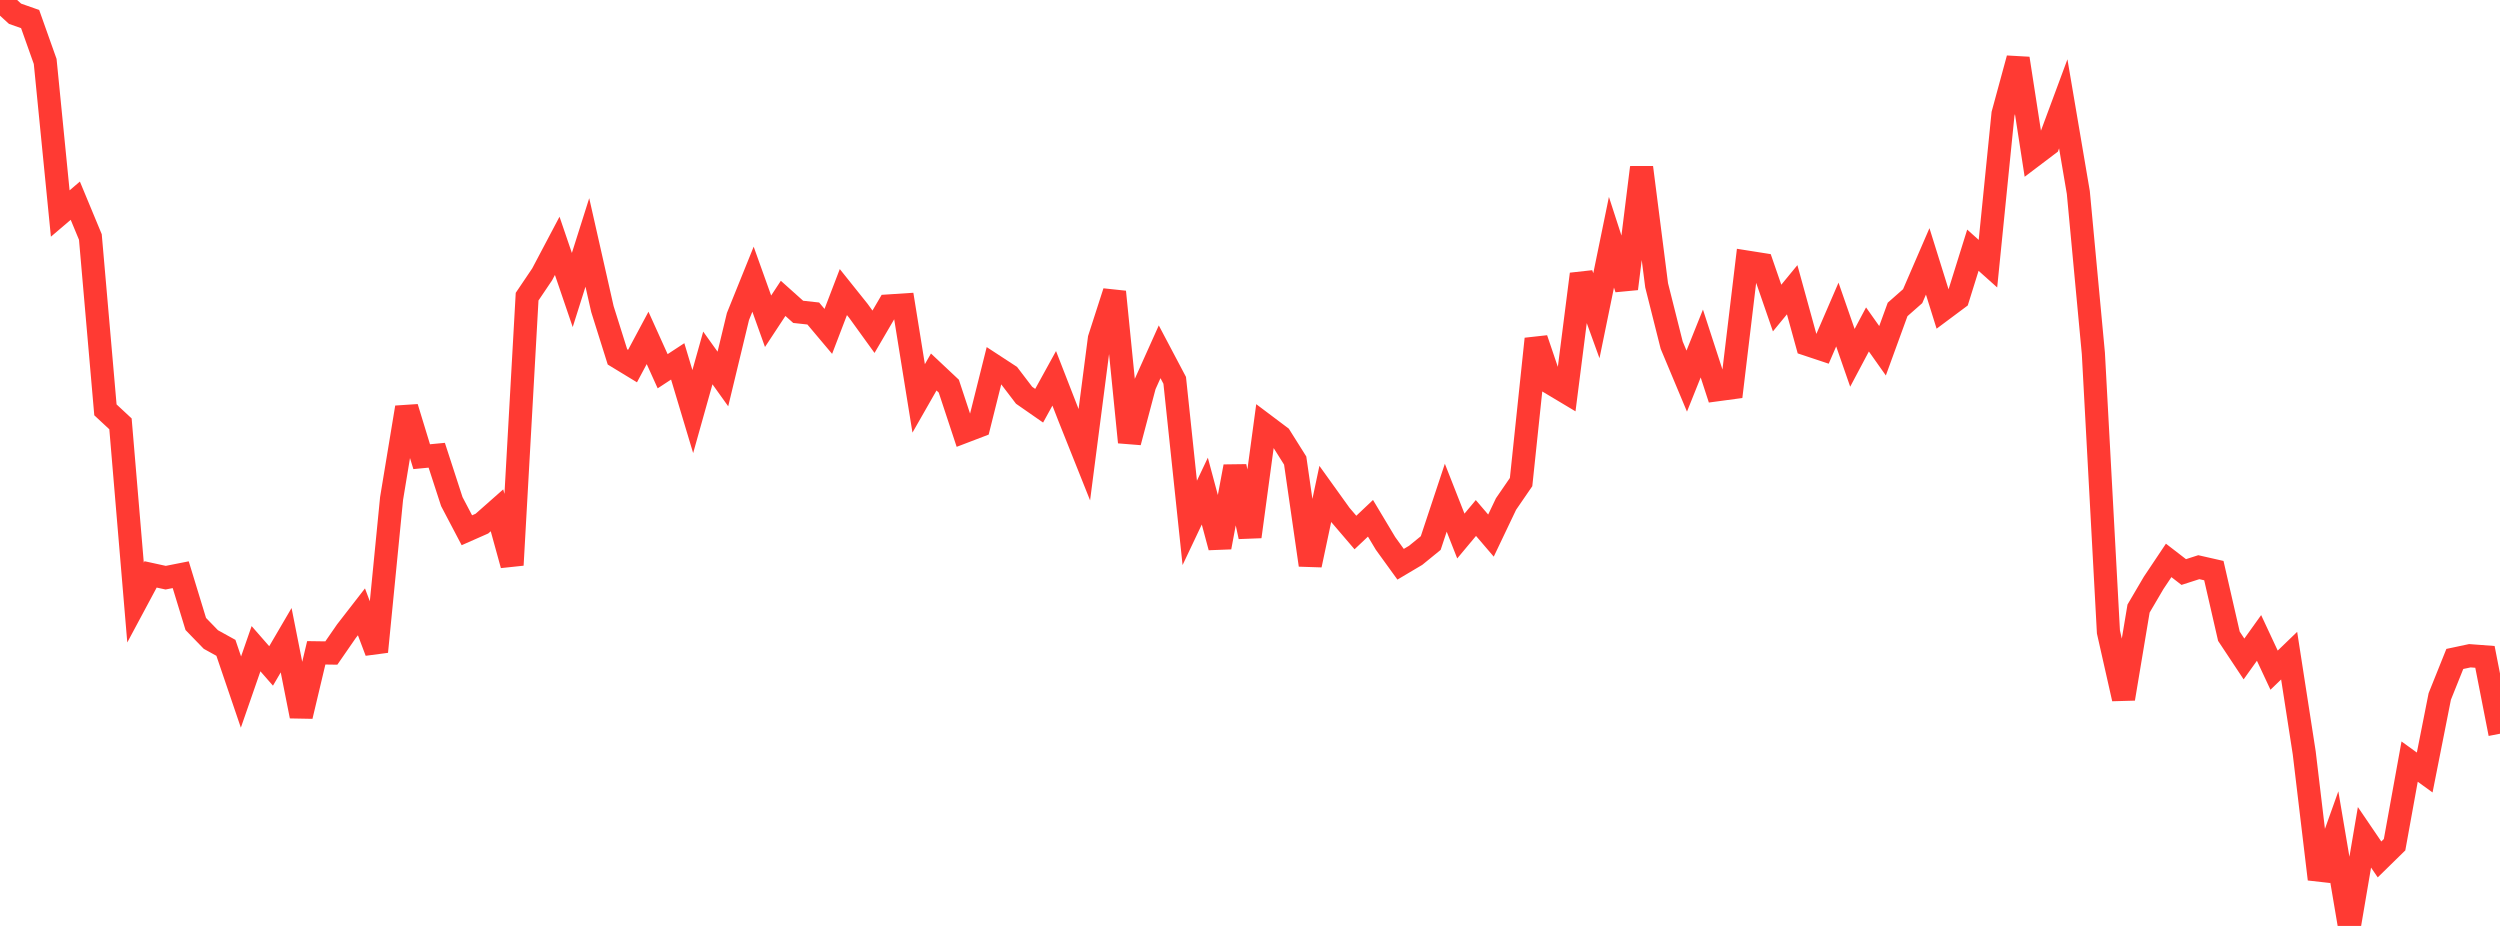 <?xml version="1.0" standalone="no"?>
<!DOCTYPE svg PUBLIC "-//W3C//DTD SVG 1.1//EN" "http://www.w3.org/Graphics/SVG/1.1/DTD/svg11.dtd">

<svg width="135" height="50" viewBox="0 0 135 50" preserveAspectRatio="none" 
  xmlns="http://www.w3.org/2000/svg"
  xmlns:xlink="http://www.w3.org/1999/xlink">


<polyline points="0.0, 0.0 0.813, 0.743 1.627, 1.029 2.44, 3.318 3.253, 11.53 4.066, 10.837 4.88, 12.798 5.693, 22.132 6.506, 22.888 7.319, 32.537 8.133, 31.017 8.946, 31.195 9.759, 31.034 10.572, 33.695 11.386, 34.534 12.199, 34.983 13.012, 37.372 13.825, 35.03 14.639, 35.961 15.452, 34.571 16.265, 38.673 17.078, 35.252 17.892, 35.264 18.705, 34.087 19.518, 33.039 20.331, 35.192 21.145, 26.919 21.958, 22.001 22.771, 24.661 23.584, 24.583 24.398, 27.087 25.211, 28.634 26.024, 28.275 26.837, 27.557 27.651, 30.512 28.464, 16.02 29.277, 14.814 30.09, 13.275 30.904, 15.661 31.717, 13.092 32.53, 16.688 33.343, 19.273 34.157, 19.768 34.97, 18.247 35.783, 20.047 36.596, 19.514 37.41, 22.226 38.223, 19.329 39.036, 20.465 39.849, 17.093 40.663, 15.077 41.476, 17.348 42.289, 16.112 43.102, 16.84 43.916, 16.929 44.729, 17.895 45.542, 15.772 46.355, 16.788 47.169, 17.915 47.982, 16.523 48.795, 16.47 49.608, 21.514 50.422, 20.088 51.235, 20.852 52.048, 23.312 52.861, 23.001 53.675, 19.746 54.488, 20.277 55.301, 21.344 56.114, 21.909 56.928, 20.43 57.741, 22.519 58.554, 24.556 59.367, 18.286 60.181, 15.76 60.994, 23.88 61.807, 20.808 62.62, 18.997 63.434, 20.538 64.247, 28.235 65.06, 26.519 65.873, 29.552 66.687, 25.193 67.5, 28.98 68.313, 22.965 69.127, 23.577 69.94, 24.871 70.753, 30.511 71.566, 26.672 72.38, 27.806 73.193, 28.756 74.006, 27.987 74.819, 29.345 75.633, 30.47 76.446, 29.987 77.259, 29.325 78.072, 26.876 78.886, 28.946 79.699, 27.972 80.512, 28.922 81.325, 27.217 82.139, 26.032 82.952, 18.302 83.765, 20.7 84.578, 21.186 85.392, 14.803 86.205, 17.048 87.018, 13.081 87.831, 15.59 88.645, 9.043 89.458, 15.407 90.271, 18.638 91.084, 20.58 91.898, 18.549 92.711, 21.048 93.524, 20.938 94.337, 14.153 95.151, 14.282 95.964, 16.635 96.777, 15.645 97.59, 18.595 98.404, 18.866 99.217, 16.985 100.03, 19.323 100.843, 17.79 101.657, 18.941 102.47, 16.71 103.283, 15.994 104.096, 14.114 104.91, 16.721 105.723, 16.115 106.536, 13.511 107.349, 14.238 108.163, 6.15 108.976, 3.159 109.789, 8.416 110.602, 7.801 111.416, 5.607 112.229, 10.394 113.042, 19.084 113.855, 34.124 114.669, 37.731 115.482, 32.863 116.295, 31.478 117.108, 30.262 117.922, 30.89 118.735, 30.628 119.548, 30.813 120.361, 34.357 121.175, 35.584 121.988, 34.448 122.801, 36.189 123.614, 35.405 124.428, 40.654 125.241, 47.473 126.054, 45.196 126.867, 50.0 127.681, 45.215 128.494, 46.41 129.307, 45.614 130.12, 41.127 130.934, 41.715 131.747, 37.609 132.56, 35.583 133.373, 35.41 134.187, 35.471 135.0, 39.621" fill="none" stroke="#ff3a33" stroke-width="1.25"/>

</svg>